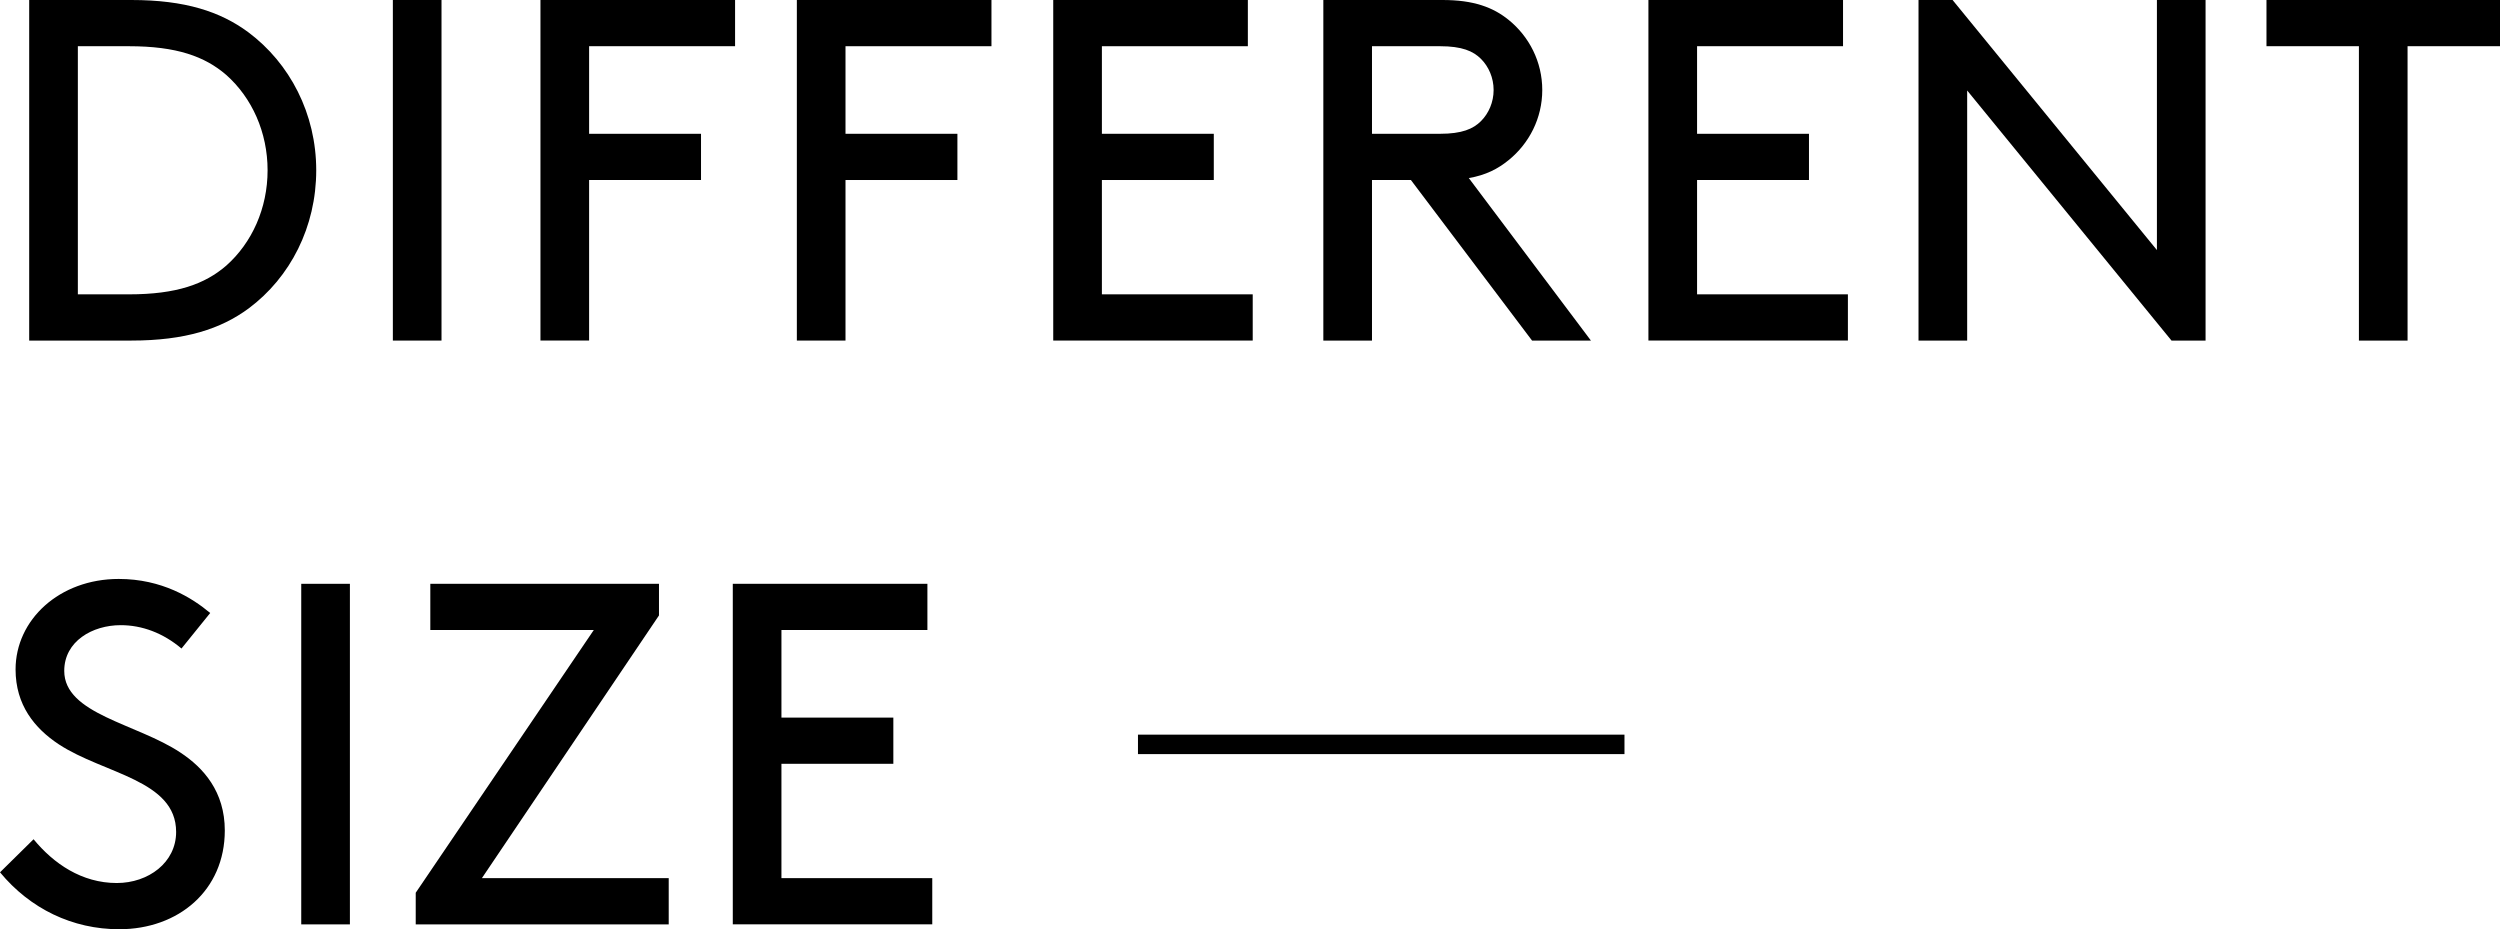 <?xml version="1.0" encoding="UTF-8"?>
<svg id="_レイヤー_2" data-name="レイヤー 2" xmlns="http://www.w3.org/2000/svg" viewBox="0 0 256.934 95.502">
  <g id="TEX">
    <rect x="116.953" y="75.502" width="50" height="2"/>
    <g>
      <path d="M3,35.002V0h10.5c5.55,0,9.15,1.2,12,3.3,4.3,3.2,7,8.4,7,14.201s-2.65,11-6.95,14.201c-2.85,2.1-6.5,3.3-12.051,3.3H3ZM23.251,7.7c-2.2-1.9-5.1-2.95-10-2.95h-5.25v25.501h5.25c4.9,0,7.8-1.05,10-2.95,2.65-2.35,4.25-5.9,4.25-9.8s-1.6-7.451-4.25-9.801Z"/>
      <path d="M40.375,0h5v35.002h-5V0Z"/>
      <path d="M72.046,13.75v4.75h-11.501v16.501h-5V0h20.001v4.75h-15.001v9h11.501Z"/>
      <path d="M98.396,13.75v4.75h-11.501v16.501h-5V0h20.001v4.75h-15.001v9h11.501Z"/>
      <path d="M124.746,13.75v4.75h-11.501v11.75h15.501v4.75h-20.501V0h20.001v4.75h-15.001v9h11.501Z"/>
      <path d="M141.004,18.501v16.501h-5V0h12.25c3.2,0,5.2.75,6.8,2.05,2.1,1.7,3.45,4.3,3.45,7.201,0,2.9-1.35,5.5-3.45,7.2-1.1.9-2.35,1.55-4.1,1.85l12.551,16.701h-6.05l-12.451-16.501h-4ZM148.004,13.75c2.25,0,3.4-.5,4.2-1.3.8-.8,1.3-1.95,1.3-3.2s-.5-2.4-1.3-3.2c-.8-.8-1.95-1.3-4.2-1.3h-7v9h7Z"/>
      <path d="M185.915,13.75v4.75h-11.501v11.75h15.501v4.75h-20.501V0h20.001v4.75h-15.001v9h11.501Z"/>
      <path d="M202.173,9.3v25.702h-5V0h3.5l21.001,25.702V0h5v35.002h-3.5l-21.001-25.702Z"/>
      <path d="M232.933,0h24.001v4.75h-9.5v30.252h-5V4.75h-9.5V0Z"/>
      <path d="M3.45,86.251c2.05,2.5,4.95,4.5,8.551,4.5,3.25,0,6.1-2.101,6.1-5.25,0-5.351-7.4-5.95-12.051-9-2.5-1.65-4.45-4.05-4.45-7.701,0-5.1,4.5-9.3,10.601-9.3,4.45,0,7.551,1.95,9.401,3.5l-2.95,3.65c-1.9-1.6-4.05-2.4-6.25-2.4-2.9,0-5.8,1.65-5.8,4.7,0,4.451,7.45,5.4,11.951,8.401,2.35,1.55,4.55,4,4.55,8,0,6.15-4.75,10.15-10.851,10.15-4.8,0-9.151-2.1-12.251-5.85l3.45-3.4Z"/>
      <path d="M30.96,60h5v35.002h-5v-35.002Z"/>
      <path d="M44.225,60h23.501v3.25l-18.201,27.001h19.201v4.75h-26.001v-3.25l18.301-27.002h-16.801v-4.75Z"/>
      <path d="M91.812,73.75v4.75h-11.501v11.75h15.501v4.75h-20.501v-35.002h20.001v4.75h-15.001v9h11.501Z"/>
    </g>
  </g>
</svg>